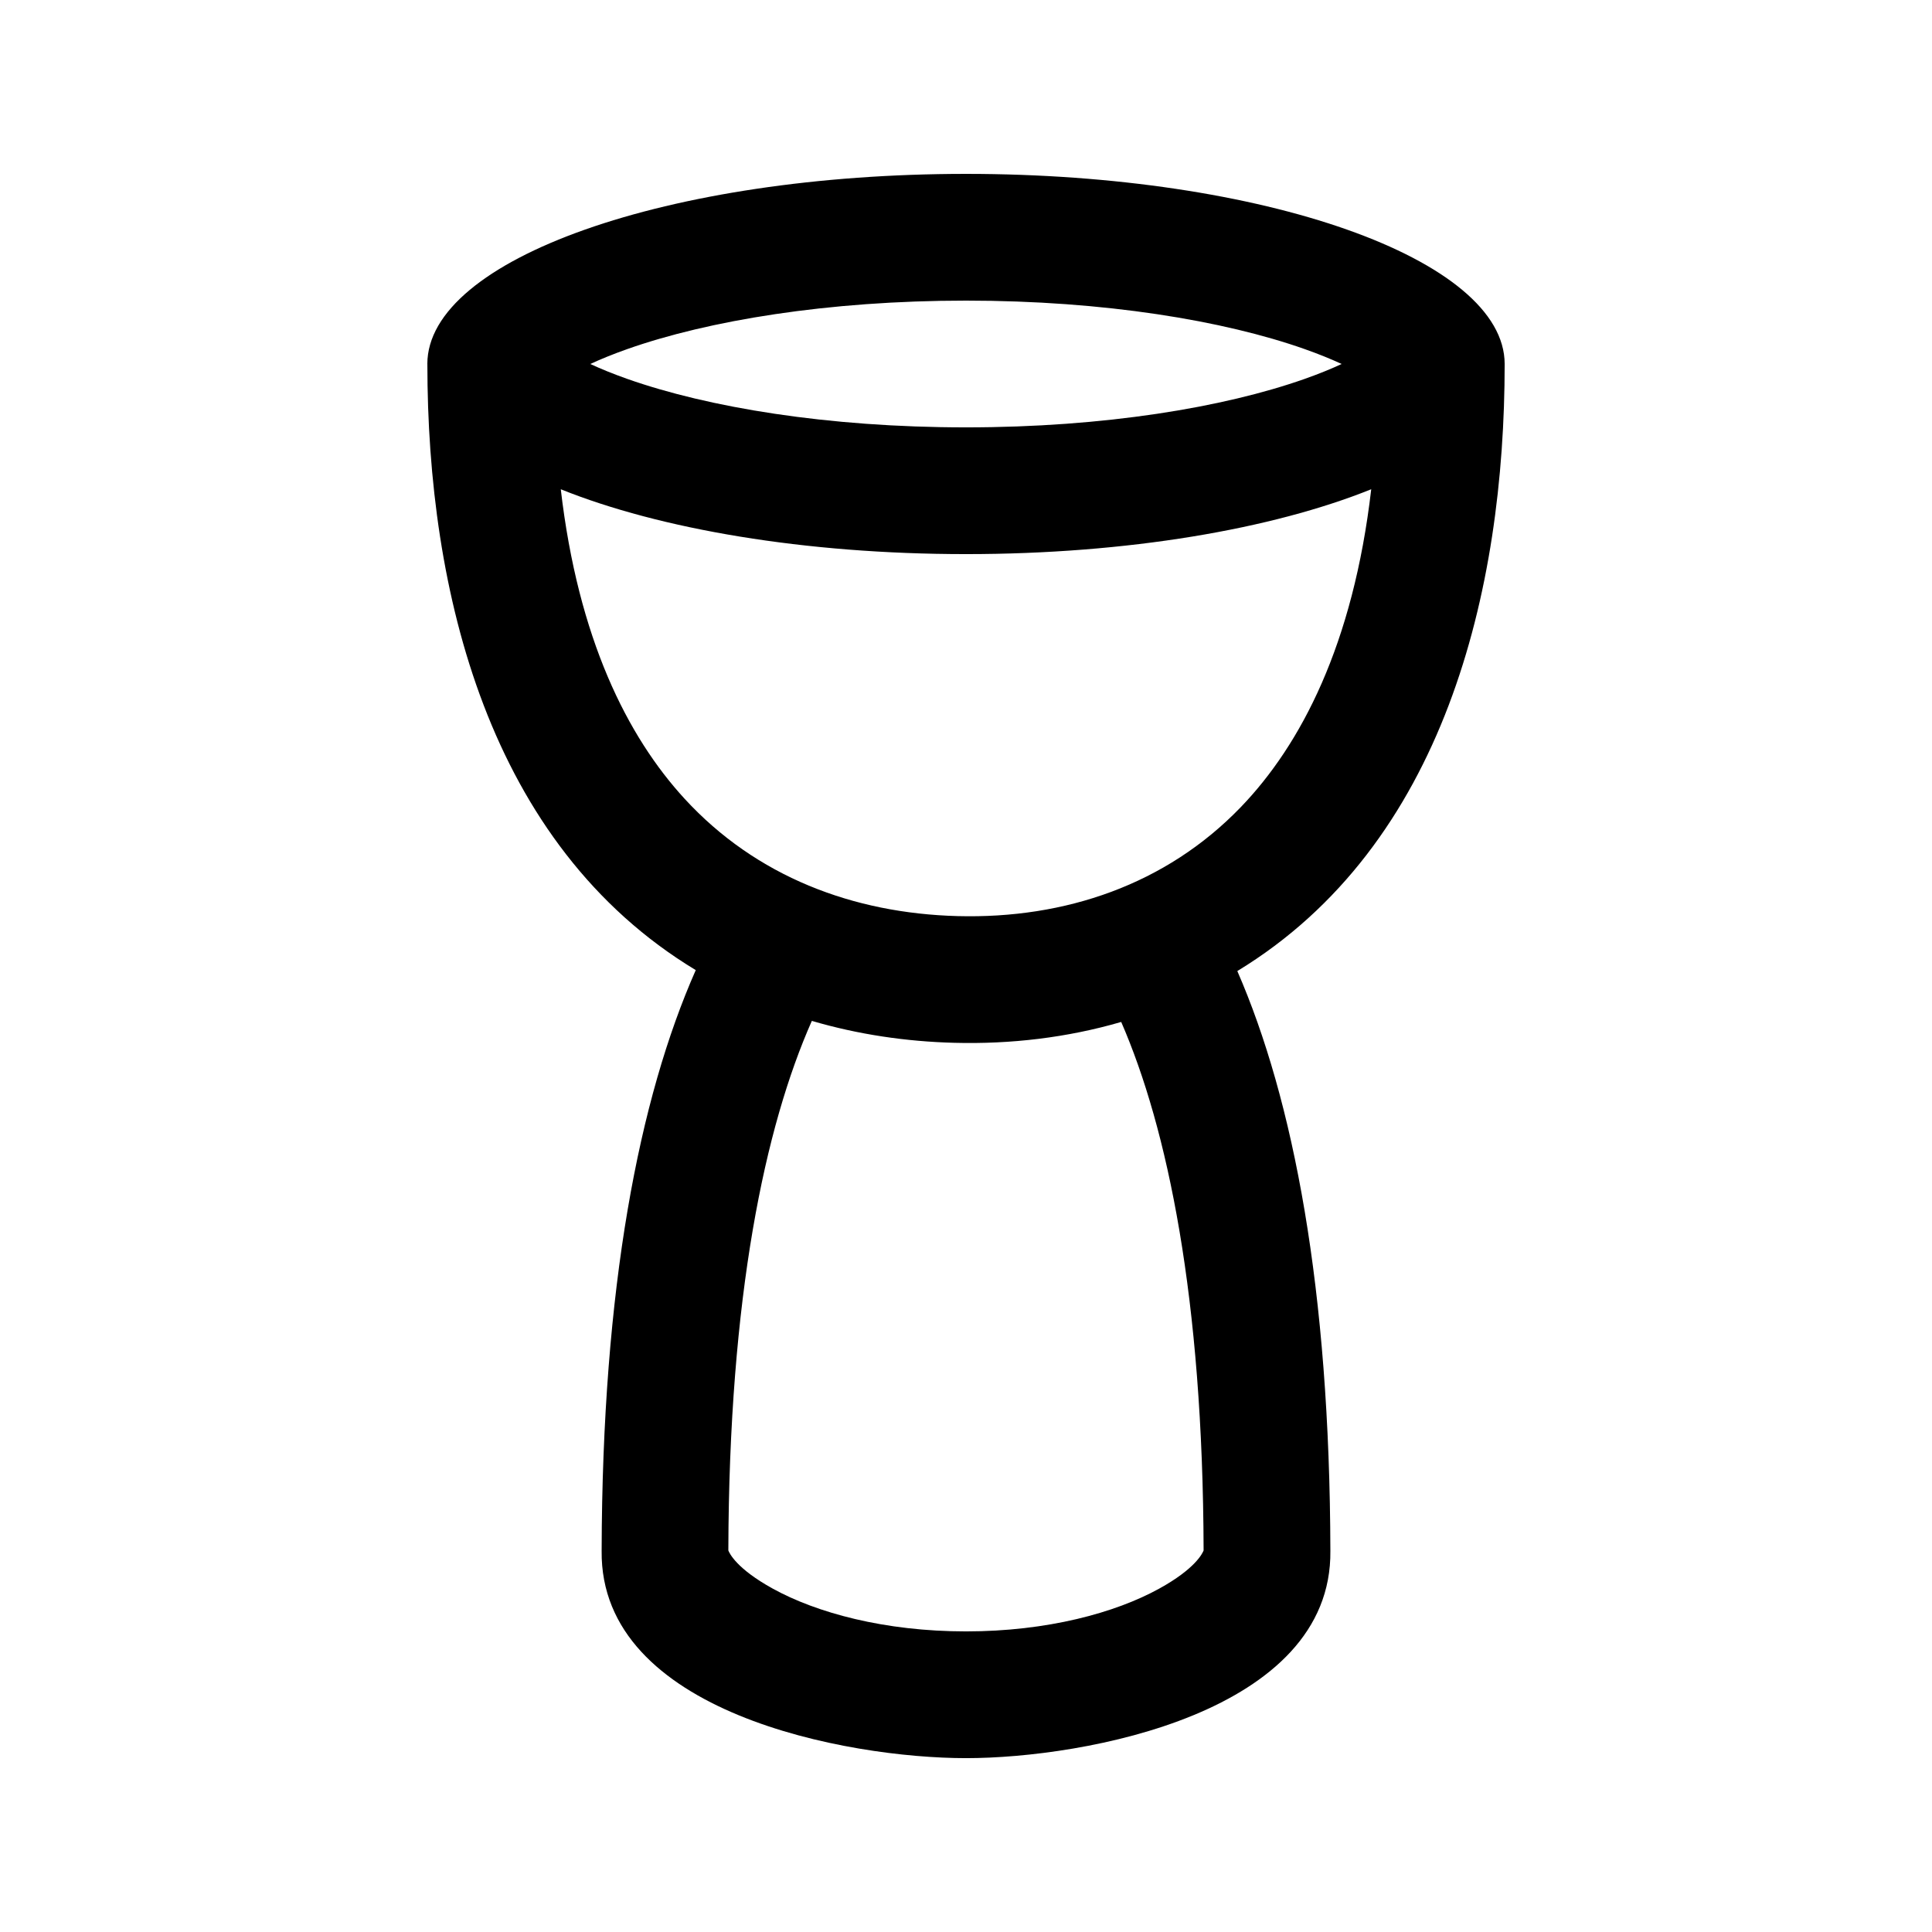<?xml version="1.0" encoding="UTF-8"?>
<!-- Uploaded to: SVG Repo, www.svgrepo.com, Generator: SVG Repo Mixer Tools -->
<svg fill="#000000" width="800px" height="800px" version="1.1" viewBox="144 144 512 512" xmlns="http://www.w3.org/2000/svg">
 <path d="m257.25 240.46c0-27.824 63.906-50.379 142.75-50.379 78.836 0 142.75 22.555 142.75 50.379 0 60.09-15.973 127.52-70.848 160.88 14.879 34.168 24.504 84.258 24.66 153.66 0.48 42.949-65.211 54.926-96.559 54.926-31.367 0-97.039-11.992-96.562-54.926 0.156-69.832 9.902-119.88 24.941-153.91-55.051-33.246-71.125-100.45-71.125-160.62zm52.984-3.949c-3.797 1.34-7.047 2.676-9.797 3.949 2.75 1.277 6 2.613 9.797 3.953 21.383 7.547 53.113 12.844 89.762 12.844 36.645 0 68.379-5.297 89.758-12.844 3.797-1.34 7.047-2.676 9.801-3.953-2.754-1.273-6.004-2.609-9.801-3.949-21.379-7.547-53.113-12.844-89.758-12.844-36.648 0-68.379 5.297-89.762 12.844zm-17.625 37.145c26.164 10.535 64.574 17.188 107.39 17.188s81.227-6.652 107.39-17.188c-4.773 41.148-18.629 67.707-34.59 84.266-19.793 20.531-46.562 29.602-74.992 28.855-27.742-0.727-53.434-10.48-72.363-31.078-15.18-16.516-28.227-42.43-32.832-82.043zm44.41 281.23c0.172-67.445 9.703-112.29 22.129-140.34 12.285 3.606 25.016 5.477 37.777 5.809 14.906 0.391 29.859-1.352 44.207-5.527 12.27 28.219 21.668 73.09 21.836 140.06-0.285 0.719-2.121 4.805-11.793 10.129-11.613 6.394-29.613 11.32-51.18 11.32-21.609 0-39.633-4.941-51.238-11.352-9.629-5.316-11.453-9.379-11.738-10.102z" fill-rule="evenodd"/>
</svg>